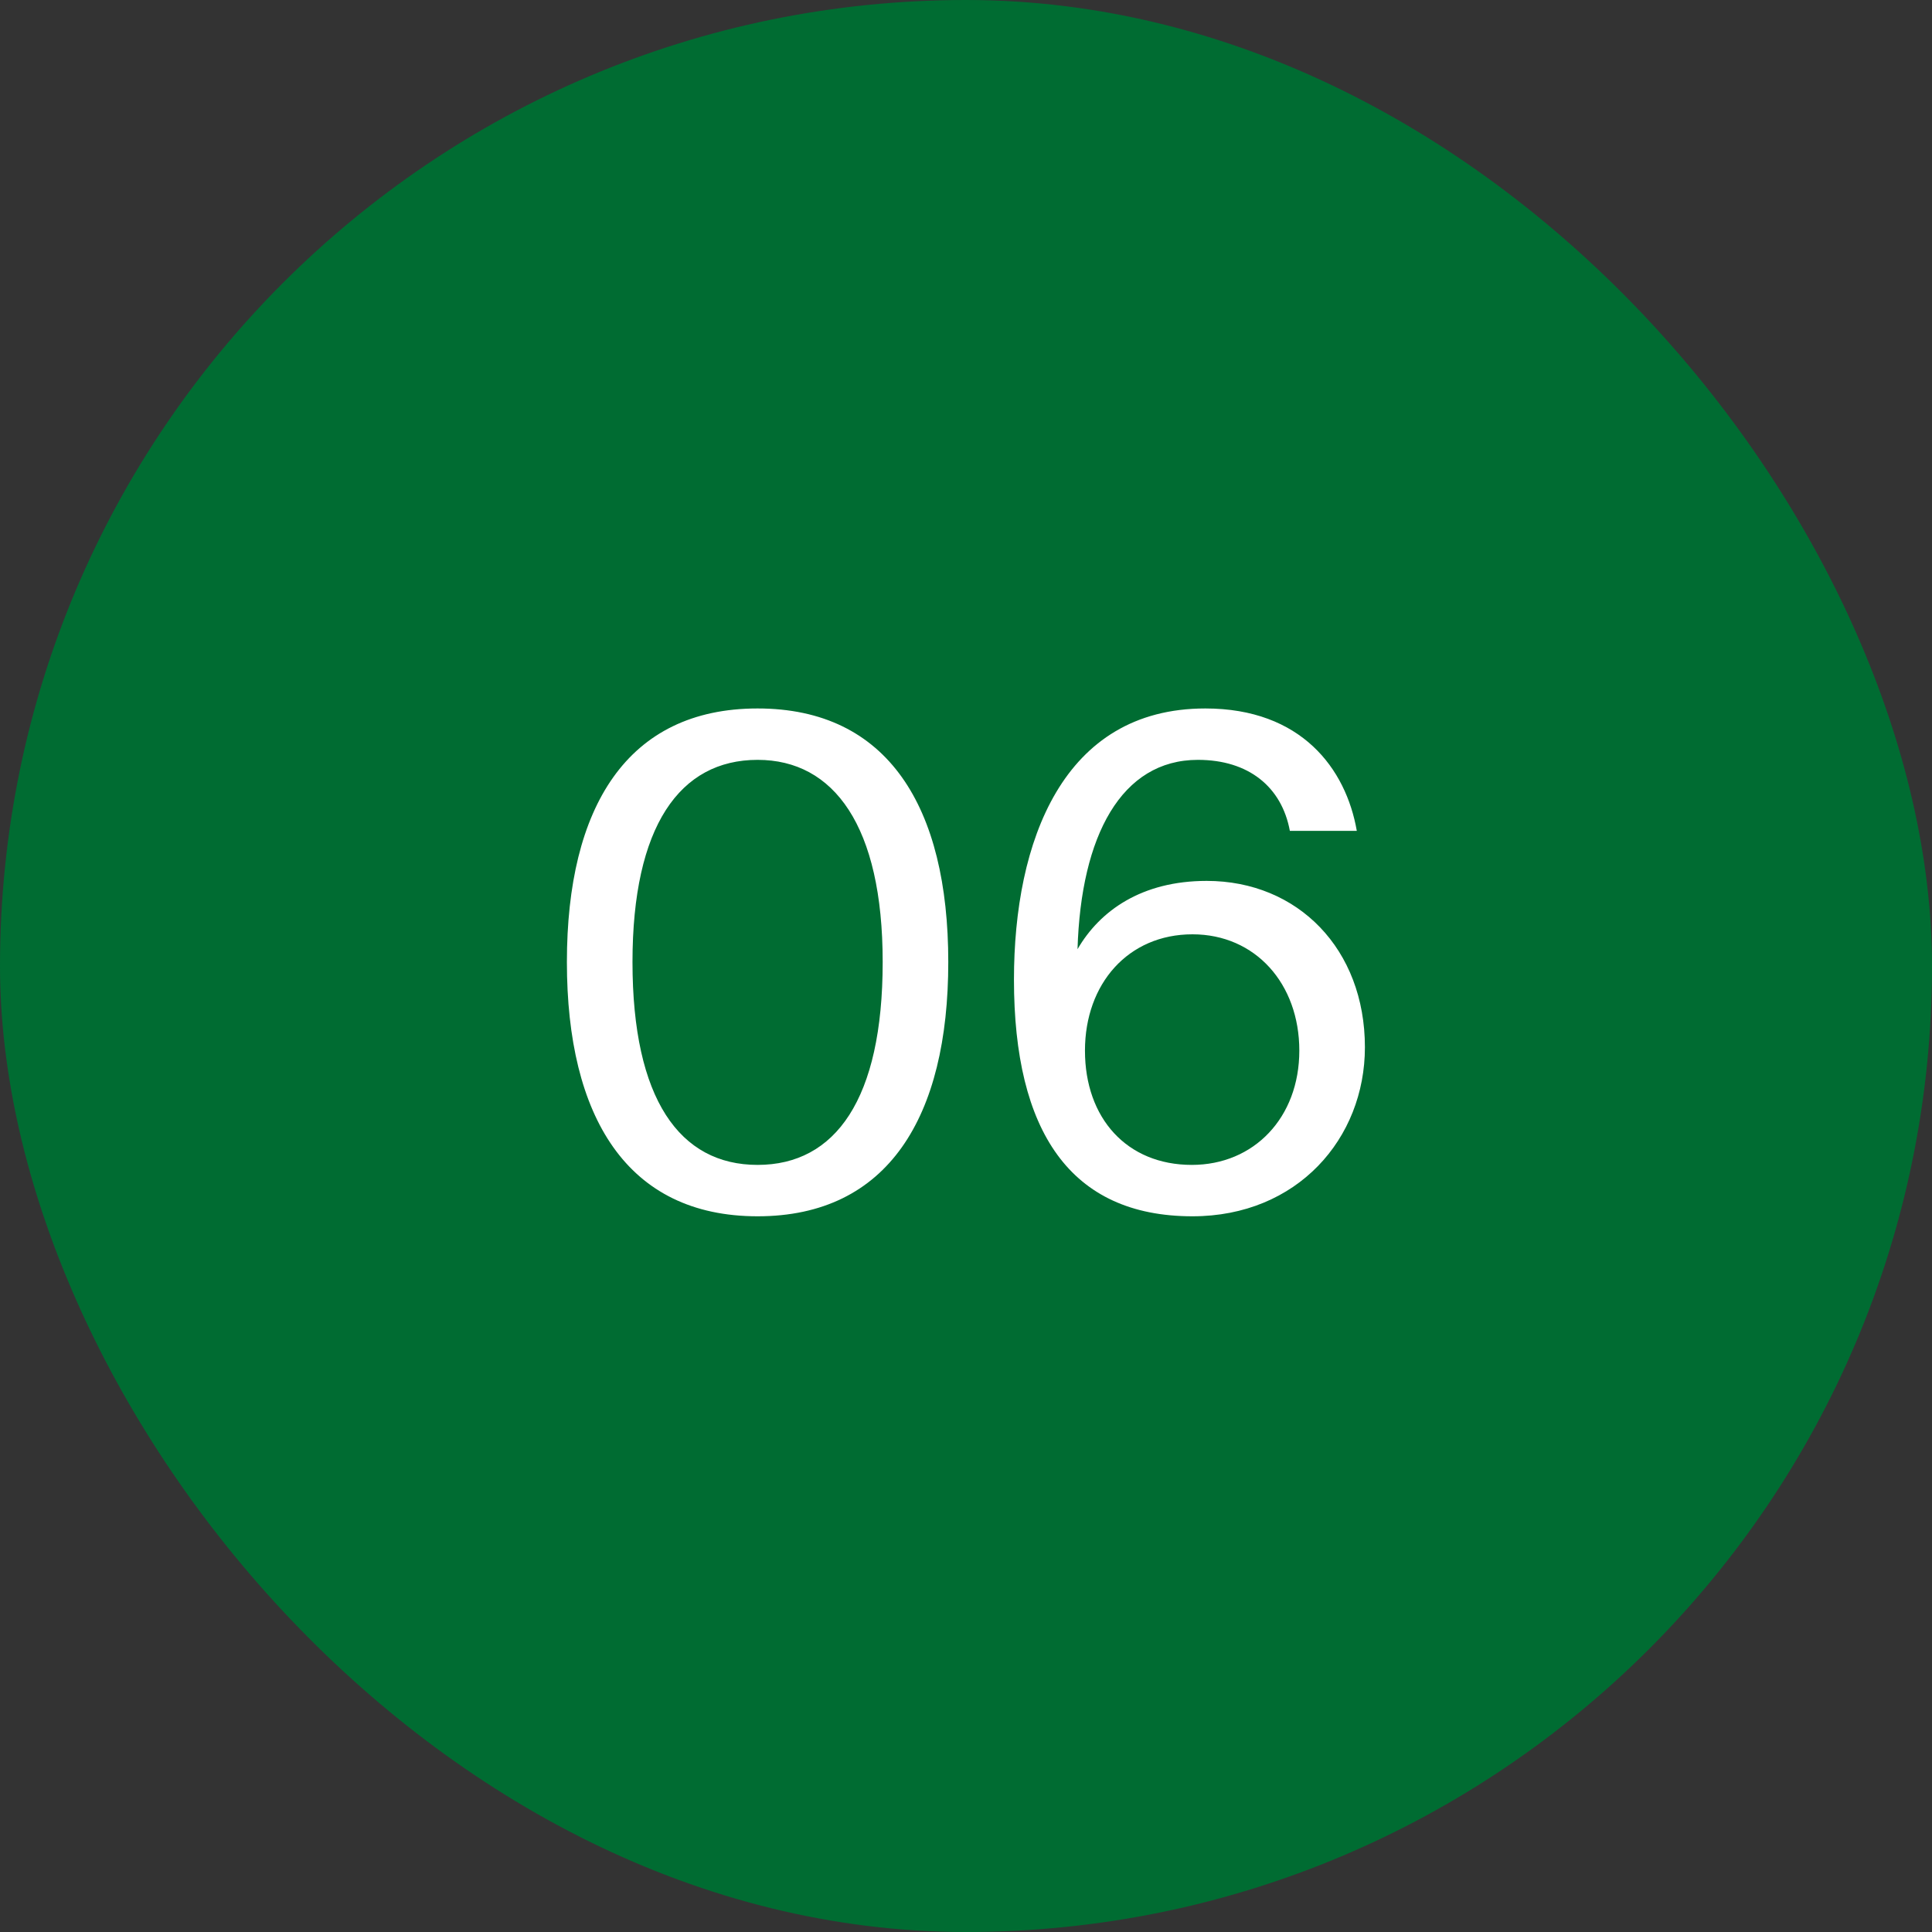 <?xml version="1.0" encoding="UTF-8"?> <svg xmlns="http://www.w3.org/2000/svg" width="40" height="40" viewBox="0 0 40 40" fill="none"><rect x="0" y="0" width="40" height="40" fill="#333333" stroke="none"/> <rect width="40" height="40" rx="20" fill="#006C32"></rect> <path d="M18.275 19.918C18.275 22.76 17.295 24.118 15.685 24.118C14.075 24.118 13.095 22.76 13.095 19.918C13.095 17.104 14.075 15.732 15.685 15.732C17.267 15.732 18.275 17.104 18.275 19.918ZM19.633 19.918C19.633 16.712 18.387 14.668 15.685 14.668C12.983 14.668 11.737 16.712 11.737 19.918C11.737 23.124 12.983 25.182 15.685 25.182C18.387 25.182 19.633 23.124 19.633 19.918ZM22.463 21.752C22.463 20.366 23.359 19.344 24.689 19.344C25.991 19.344 26.901 20.366 26.901 21.752C26.901 23.138 25.963 24.118 24.675 24.118C23.331 24.118 22.463 23.152 22.463 21.752ZM24.801 15.732C25.851 15.732 26.537 16.292 26.705 17.202H28.091C27.867 15.914 26.943 14.668 24.955 14.668C22.001 14.668 20.993 17.426 20.993 20.282C20.993 23.418 22.155 25.182 24.689 25.182C26.859 25.182 28.259 23.572 28.259 21.682C28.259 19.652 26.873 18.238 24.983 18.238C23.639 18.238 22.771 18.854 22.309 19.652C22.379 17.3 23.219 15.732 24.801 15.732Z" fill="white"></path> </svg> 